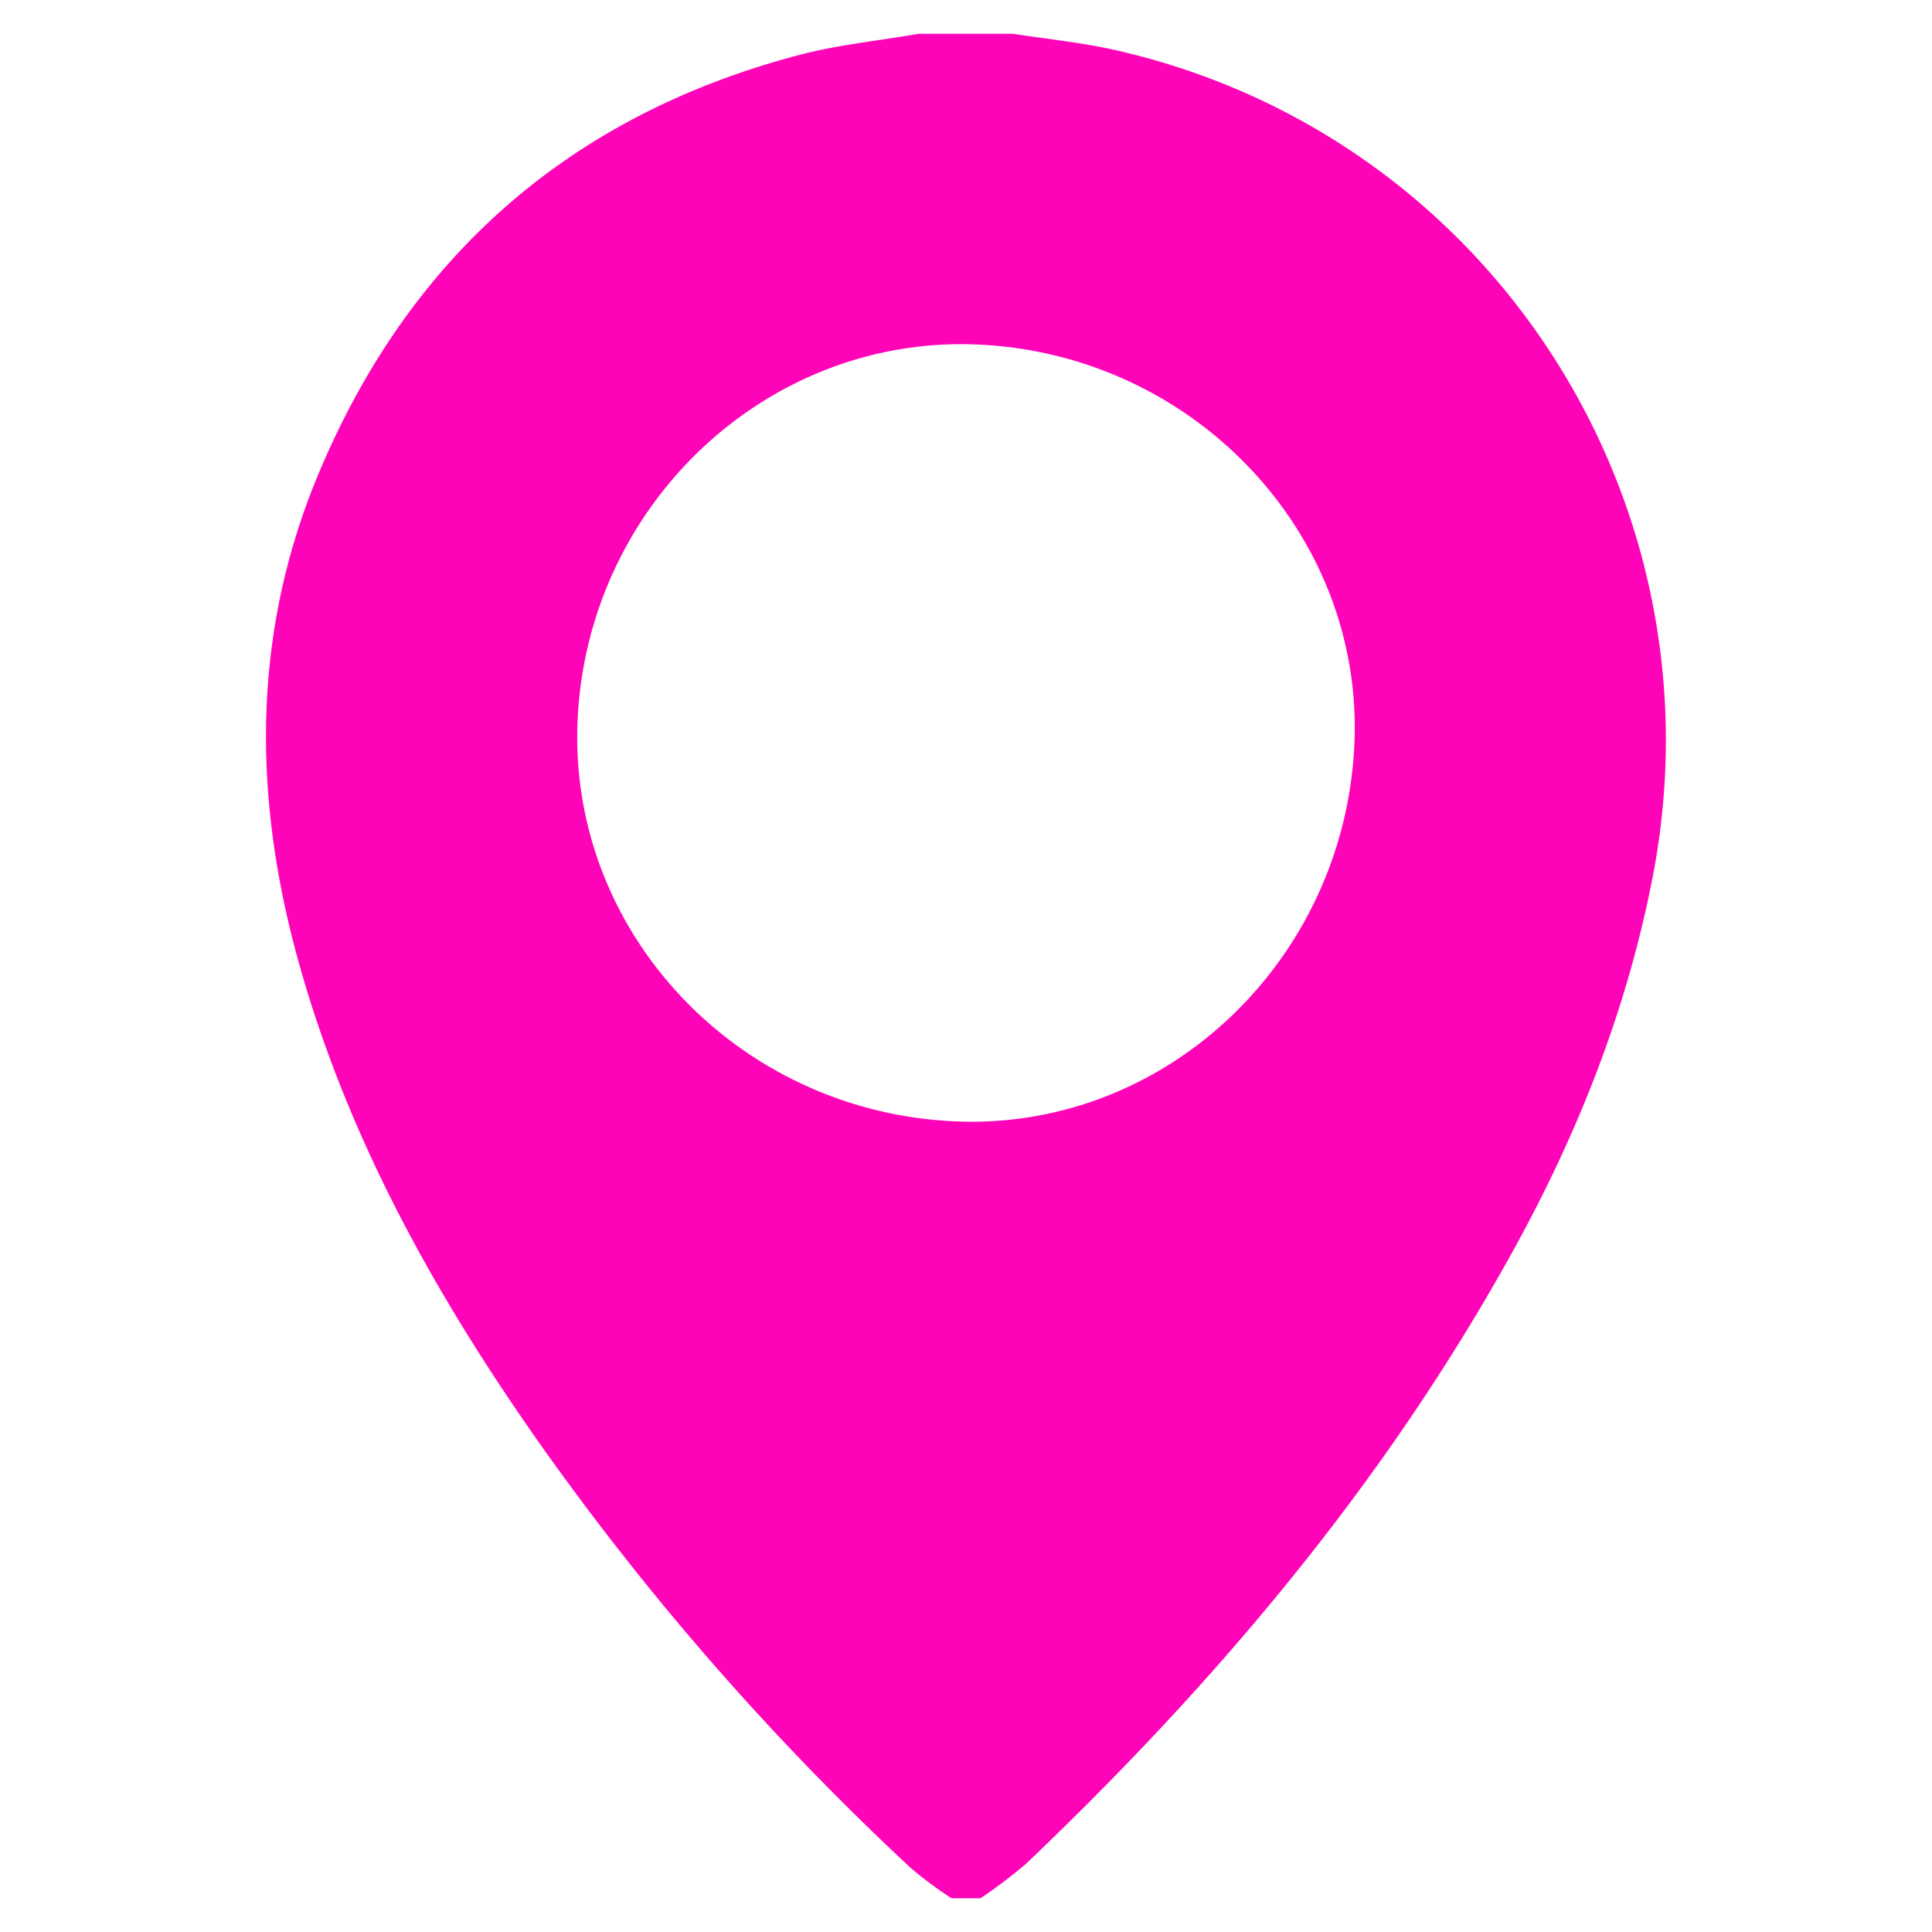 <?xml version="1.0" encoding="UTF-8"?> <svg xmlns="http://www.w3.org/2000/svg" id="Layer_1" data-name="Layer 1" viewBox="0 0 300 300"><defs><style>.cls-1{fill:#ff03b8;}</style></defs><path class="cls-1" d="M152.26,294.76h-4.52a63,63,0,0,1-6.26-4.65,426.52,426.52,0,0,1-57.92-66.3c-15.45-22-28.5-45.23-36.24-71.14-8-26.6-8.73-53.16,2.15-79.13,14.15-33.77,39.09-55.64,74.61-65,6.06-1.59,12.37-2.22,18.57-3.29h14.7c5.19.81,10.45,1.33,15.57,2.47,58.17,13,95.07,69.86,83.7,128.5-4,20.56-11.56,39.7-21.63,57.92-19.87,36-46,67-75.63,95.23A77.51,77.51,0,0,1,152.26,294.76Zm-4.07-120.64c32.58,1.51,60.48-24.72,62.11-58.37,1.58-32.7-24.81-60.78-58.5-62.25-32.66-1.43-60.61,24.83-62.11,58.36-1.46,32.8,24.74,60.7,58.5,62.26Z"></path></svg> 